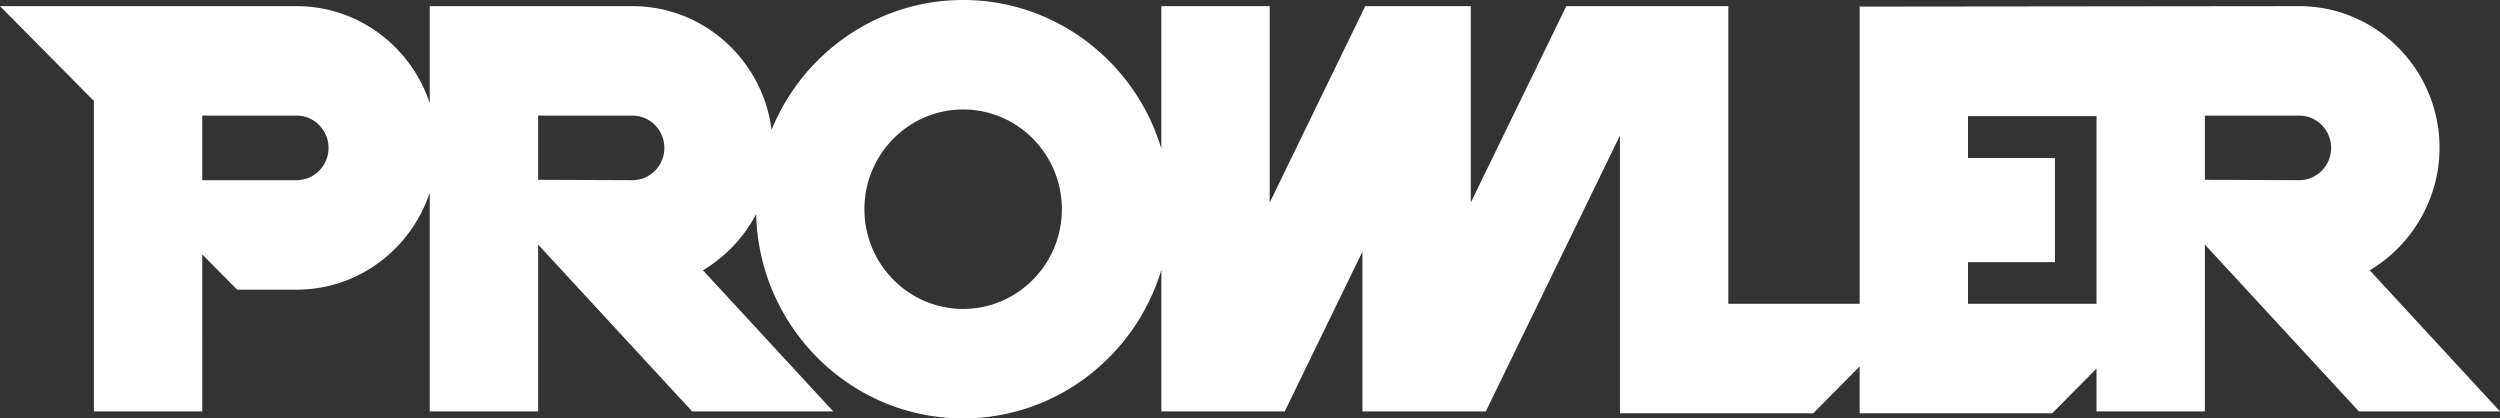 <svg xmlns="http://www.w3.org/2000/svg" width="239" height="40"><rect width="100%" height="100%" fill="#333333" stroke="none"/><path fill="#fff" d="M226.547 25.84c4.022-2.39 6.672-6.83 6.672-11.701 0-7.472-6.017-13.552-13.416-13.552l-42.02.045v28.41h-12.554V.586h-15.49l-9.132 18.78V.588h-10.091l-9.133 18.78V.588h-10.36v13.62C108.561 5.997 101 0 92.076 0c-8.259 0-15.351 5.137-18.315 12.413C72.919 5.753 67.276.587 60.458.587H41.083V9.87C39.308 4.483 34.273.587 28.353.587H0l8.978 9.067v29.675h10.358V24.323l3.335 3.368h5.682c5.92 0 10.953-3.896 12.73-9.282v20.922h10.36V23.38L66.17 39.33h13.488L67.202 25.84a13.7 13.7 0 0 0 5.087-5.374C72.535 31.28 81.313 40 92.077 40c8.923 0 16.485-5.996 18.95-14.207V39.33h11.794l7.427-15.276V39.33h11.795l12.825-26.376v26.554h18.484l4.429-4.474v4.474h18.414l4.23-4.274v4.096h10.362V23.38l14.725 15.95H239l-12.455-13.49zM28.353 17.225h-9.017v-6.172h9.017c1.685 0 3.055 1.383 3.055 3.086s-1.37 3.086-3.055 3.086m32.105 0-9.016-.035v-6.137h9.016c1.686 0 3.055 1.383 3.055 3.086s-1.371 3.086-3.055 3.086m31.62 12.31c-5.204 0-9.44-4.279-9.44-9.535s4.236-9.534 9.44-9.534 9.438 4.278 9.438 9.534-4.235 9.534-9.439 9.534m108.35-.492h-12.285V25.06h8.313v-9.957h-8.313V11.1h12.285zm19.375-11.818-9.016-.035v-6.137h9.016c1.686 0 3.055 1.383 3.055 3.086s-1.37 3.086-3.055 3.086"/></svg>